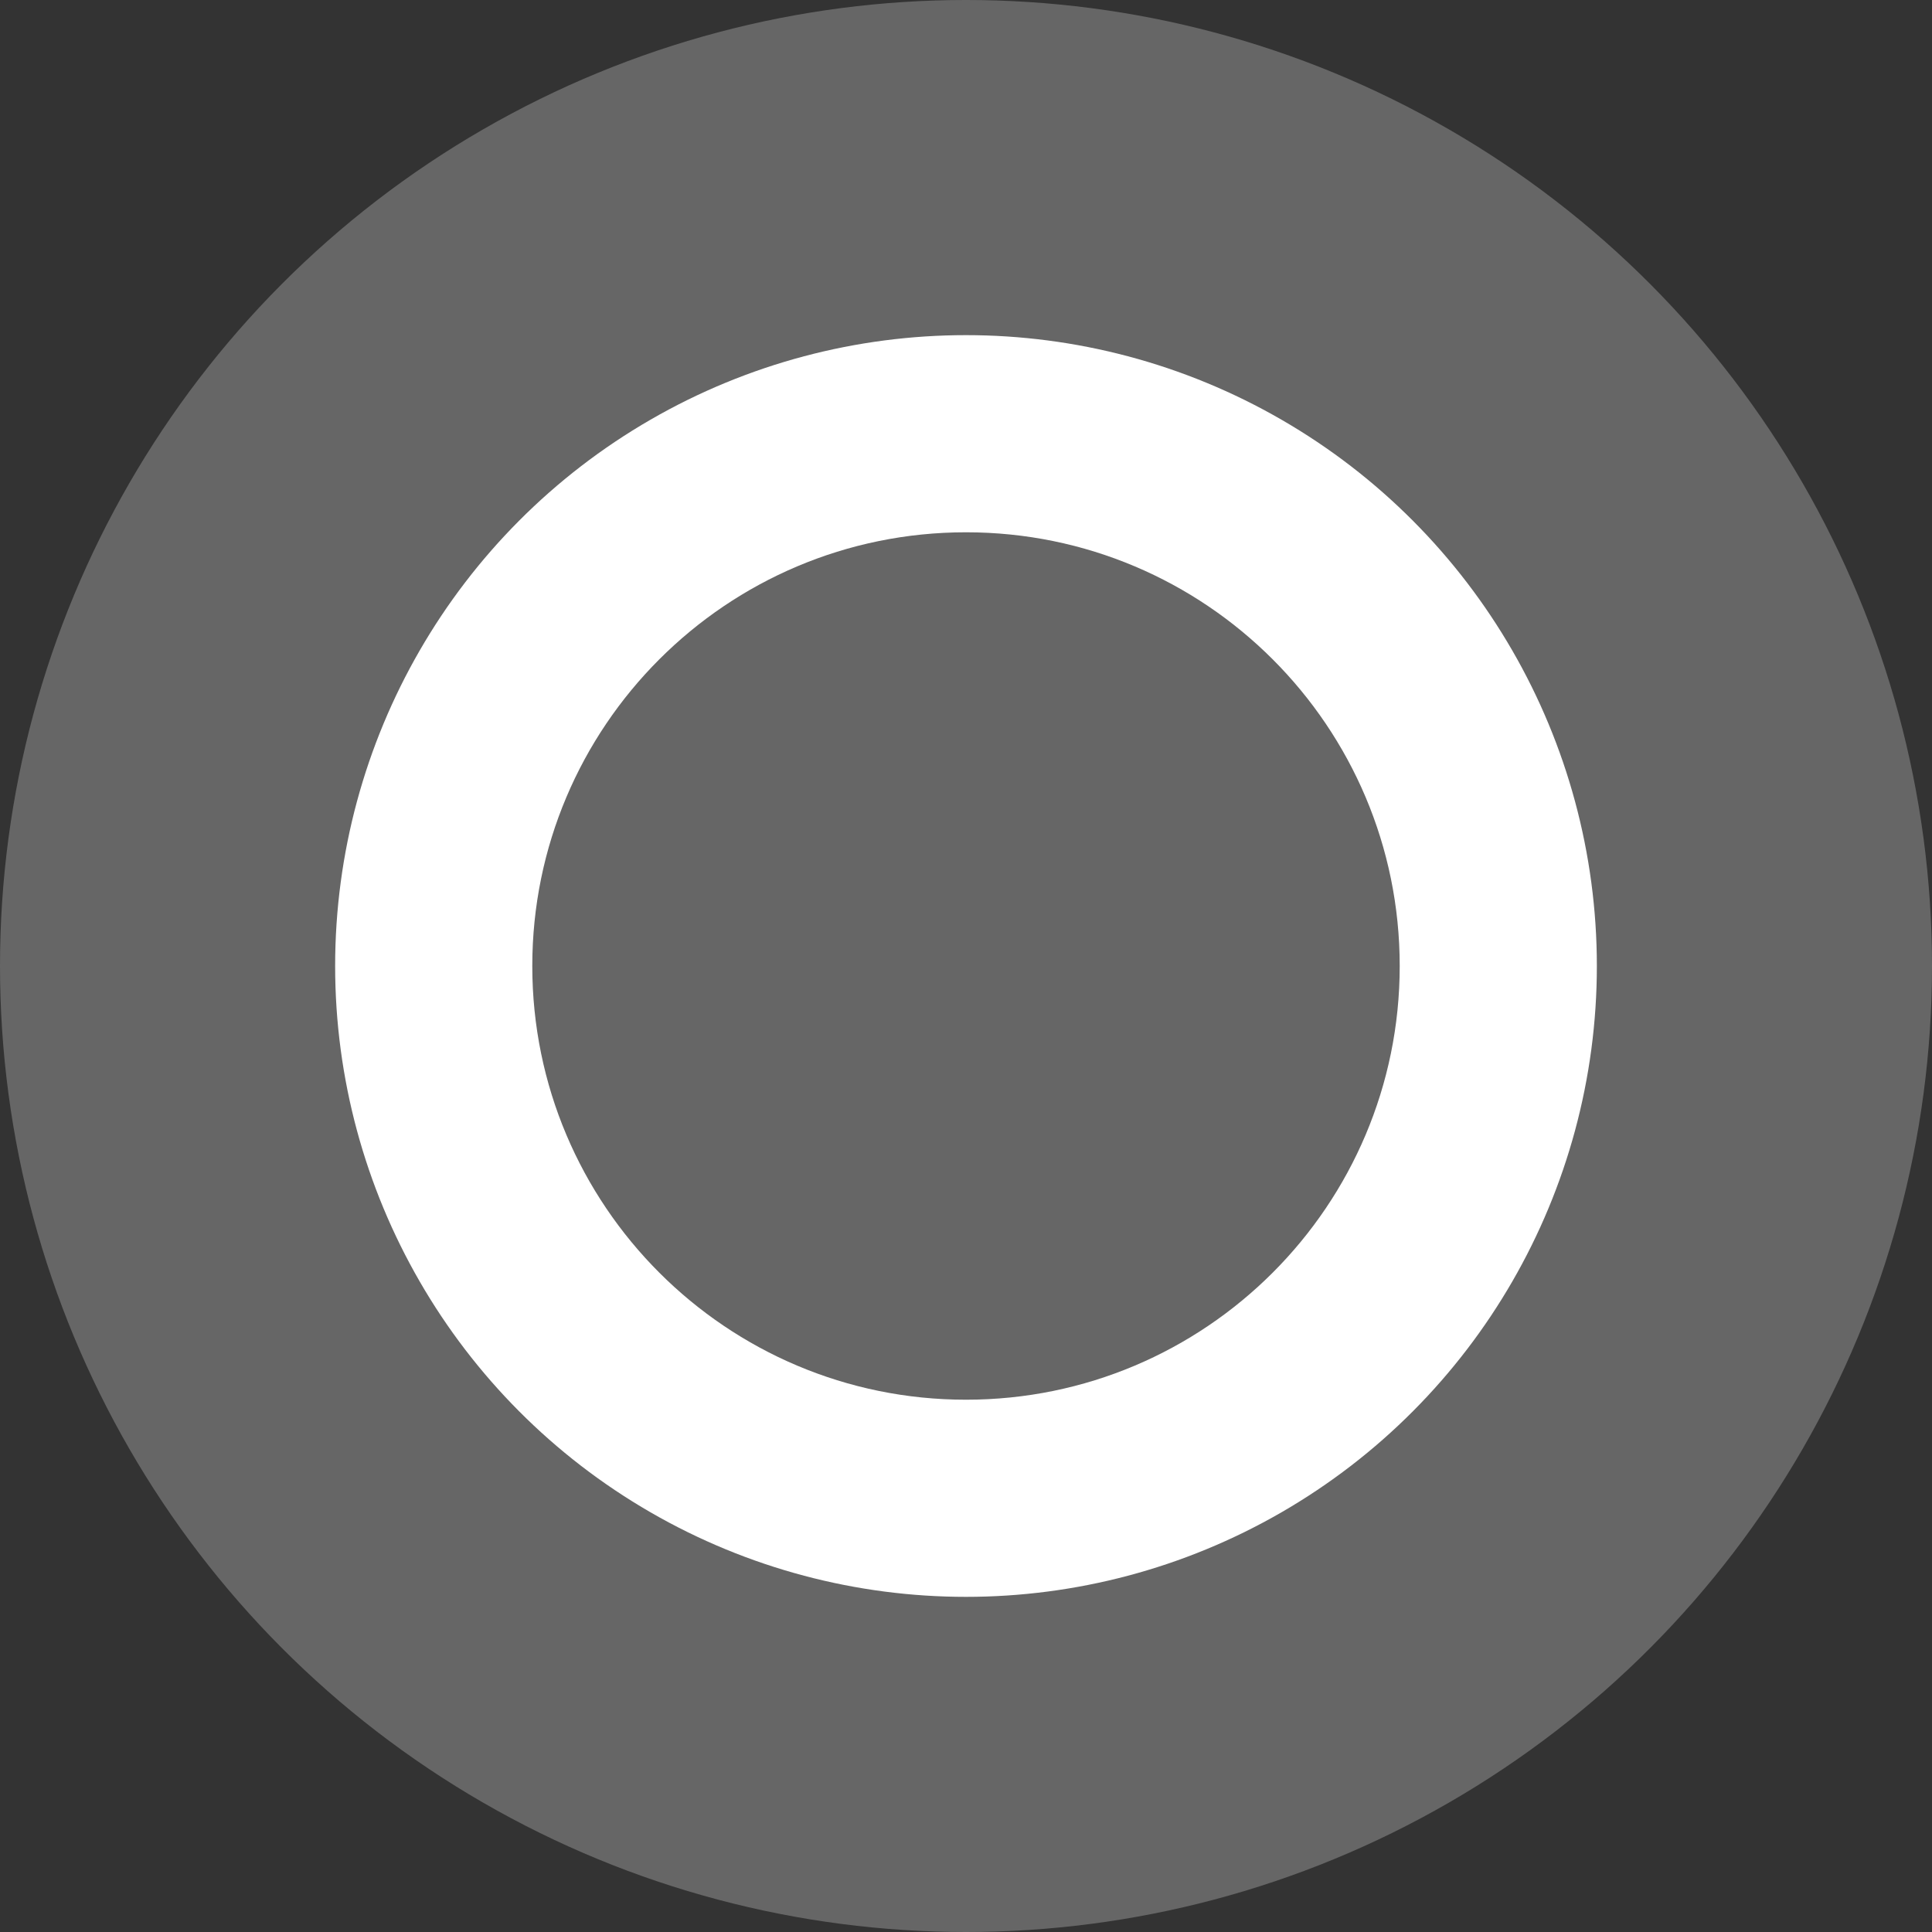 <?xml version="1.0" encoding="utf-8"?>
<svg width="98" height="98" viewBox="0 0 98 98" fill="none" xmlns="http://www.w3.org/2000/svg">
    <rect x="0" y="0" width="98" height="98" fill="#333333" stroke="none"/>
    <circle cx="49" cy="49" r="49" fill="#666"/>
    <circle cx="49" cy="49" r="32" fill="#fff"/>
    <path d="M71 49C71 61.15 61.15 71 49 71C36.85 71 27 61.15 27 49C27 36.85 36.85 27 49 27C61.15 27 71 36.85 71 49Z" fill="#666"/>
</svg>
                    